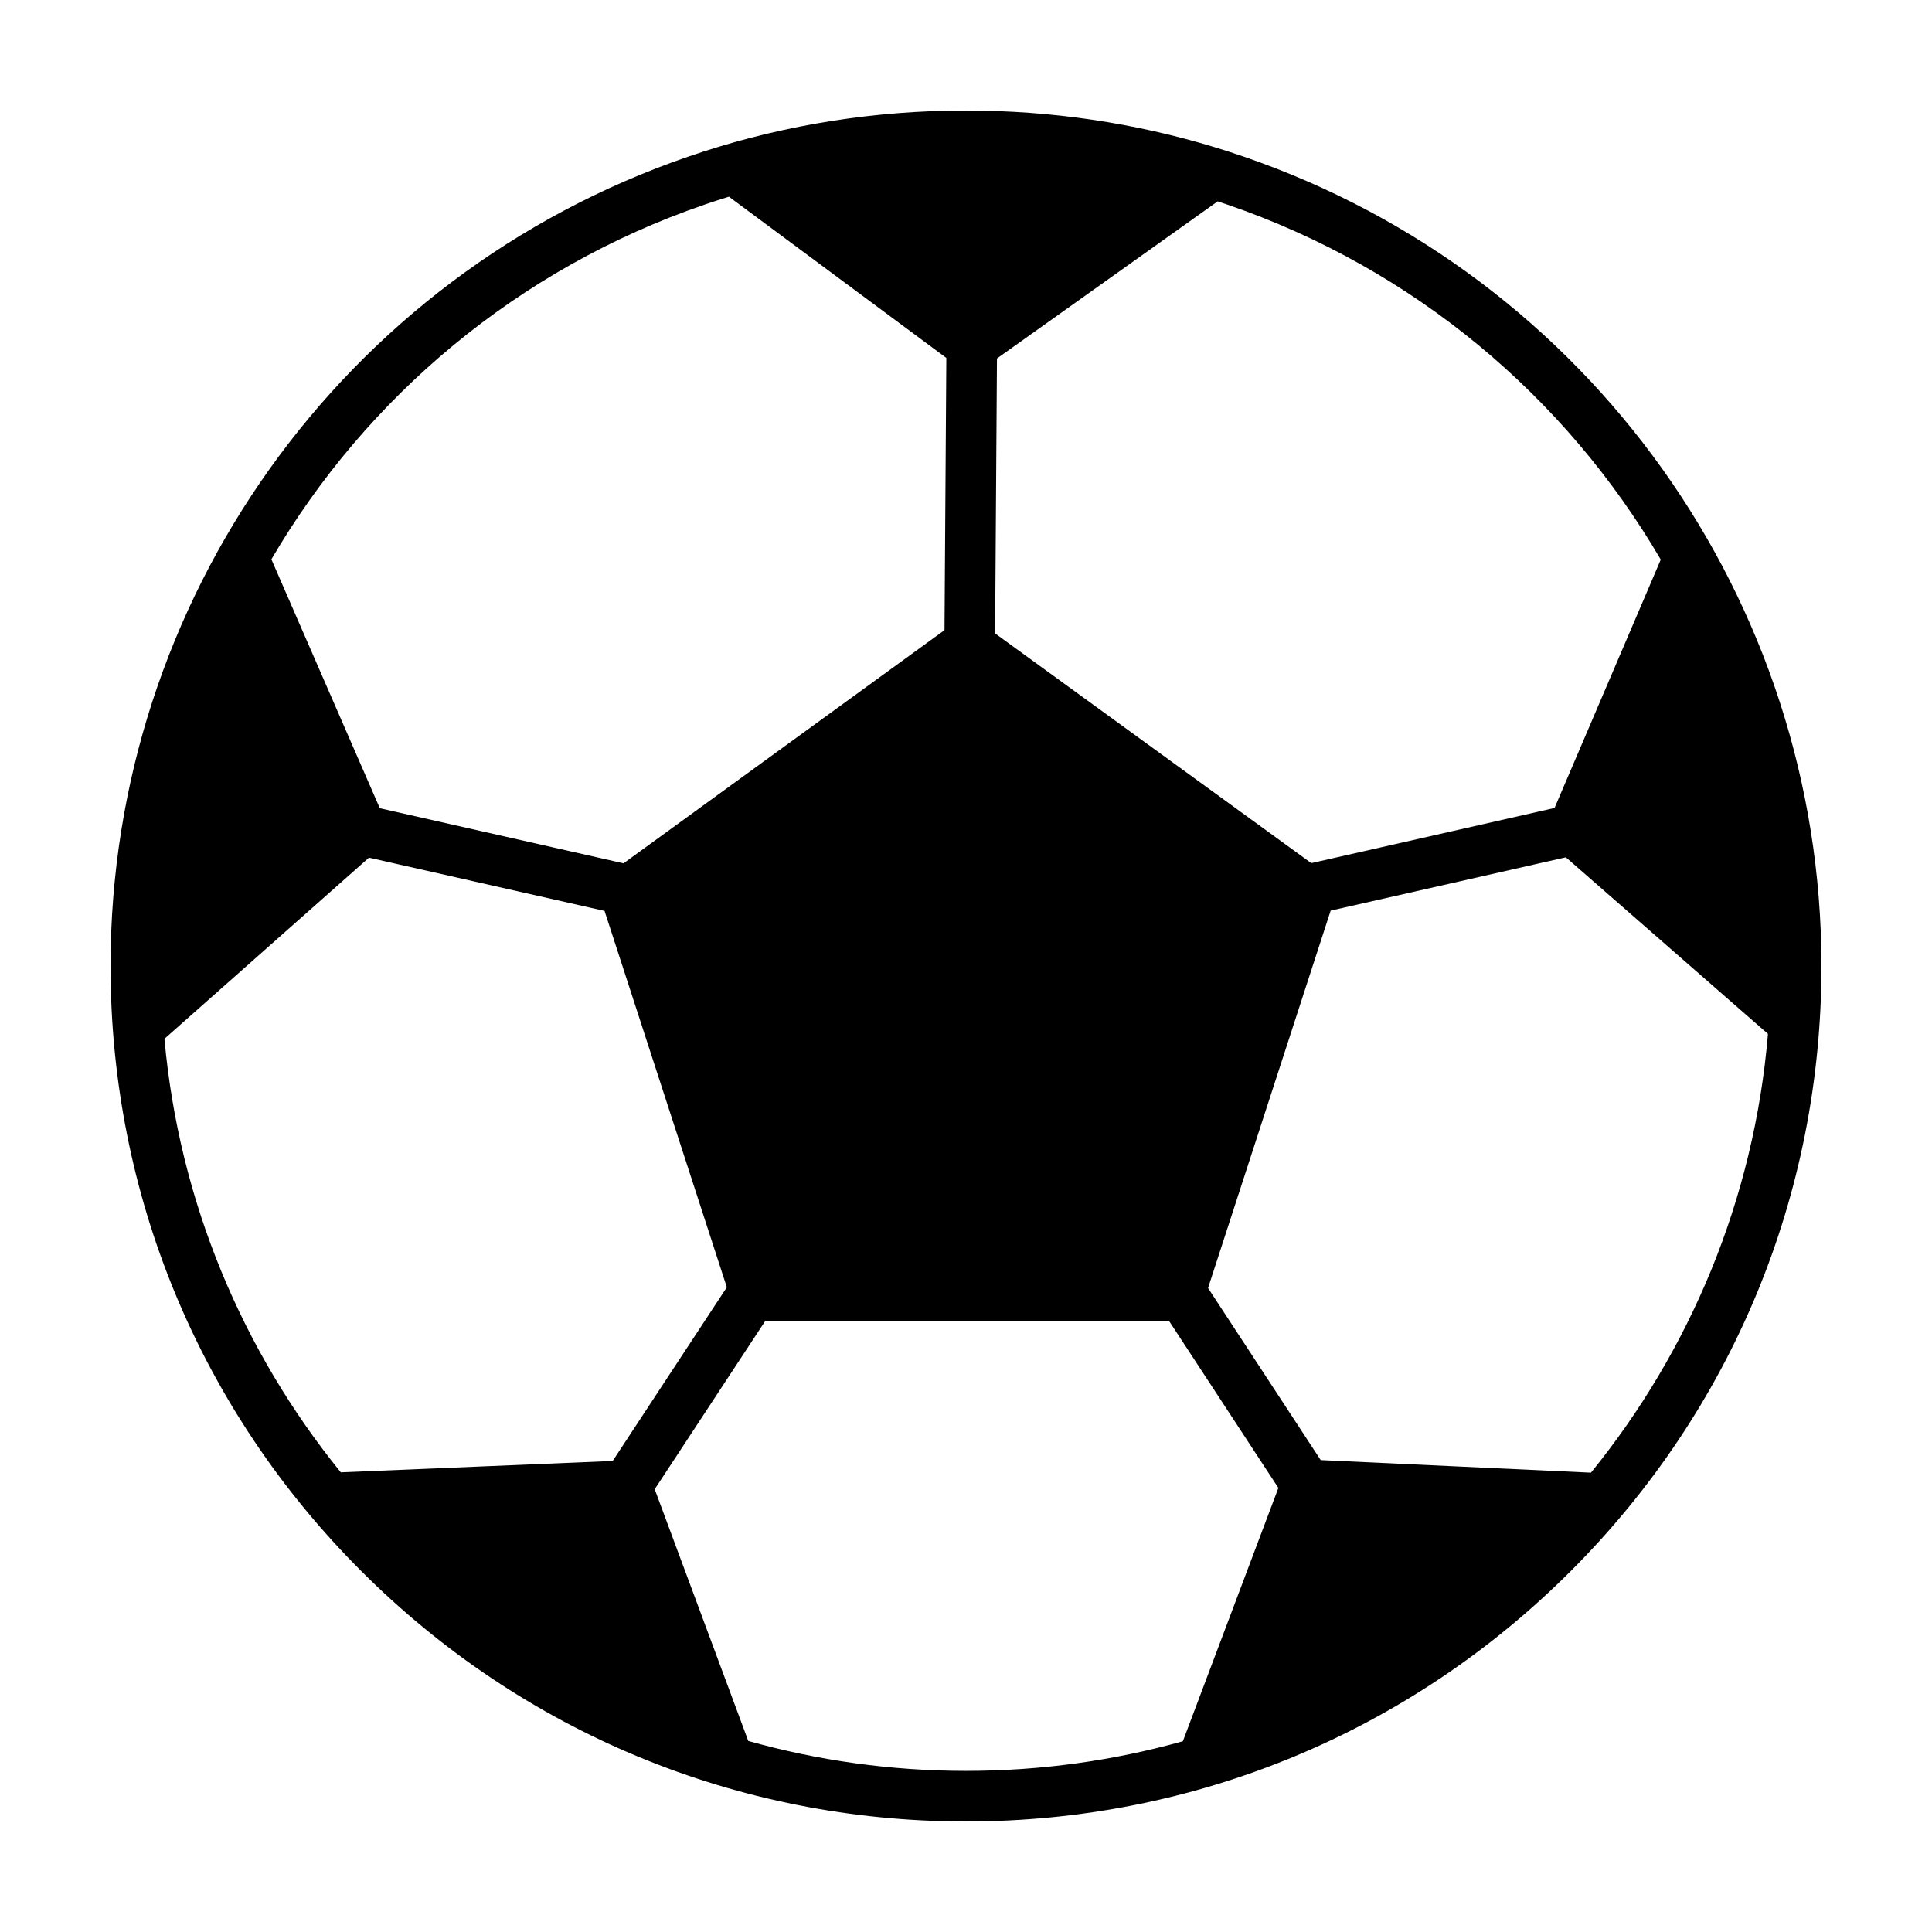 <?xml version="1.0" encoding="UTF-8"?>
<!-- Uploaded to: SVG Repo, www.svgrepo.com, Generator: SVG Repo Mixer Tools -->
<svg fill="#000000" width="800px" height="800px" version="1.1" viewBox="144 144 512 512" xmlns="http://www.w3.org/2000/svg">
 <path d="m473.64 185.52c-20.906-7.195-42.734-11.246-64.98-12.07-2.875-0.109-5.754-0.16-8.648-0.16-1.594 0-3.184 0.02-4.777 0.039-23.617 0.492-46.754 4.574-68.871 12.191-91.551 31.43-153.07 117.61-153.07 214.48 0 60.559 23.578 117.49 66.402 160.31 42.824 42.824 99.754 66.402 160.32 66.402 60.547 0 117.48-23.578 160.29-66.402 42.824-42.824 66.402-99.754 66.402-160.31-0.012-96.875-61.527-183.05-153.08-214.48zm110.48 106.78-28.145 65.816-4.734 1.082-54 12.242-5.734 1.301-83.793-60.879 0.492-72.859 58.504-41.645c0.855 0.281 1.715 0.574 2.559 0.867 49.477 16.973 89.629 50.961 114.85 94.074zm-277.75 238.87-72.055 3.012c-25.945-31.98-42.844-71.59-46.734-114.89l54.199-48.004 62.434 14.117 32.406 99.734zm24.363-332.95c2.137-0.734 4.281-1.441 6.438-2.098l57.617 42.734v0.012l-0.484 72.125-85.062 61.797-64.59-14.602-28.727-65.957v-0.012c25.211-43.082 65.355-77.031 114.81-94zm11.566 407.15-24.797-66.715 29.332-44.637h106.94l29.008 44.297-25.312 67.129c-18.289 5.129-37.562 7.859-57.465 7.859-19.988-0.004-39.344-2.766-57.703-7.934zm223.32-71.098-71.621-3.336-29.855-45.594 32.496-100.02 3.566-0.805 54-12.242 4.766-1.078 53.555 46.793c-3.668 43.848-20.668 83.961-46.906 116.28z"/>
</svg>